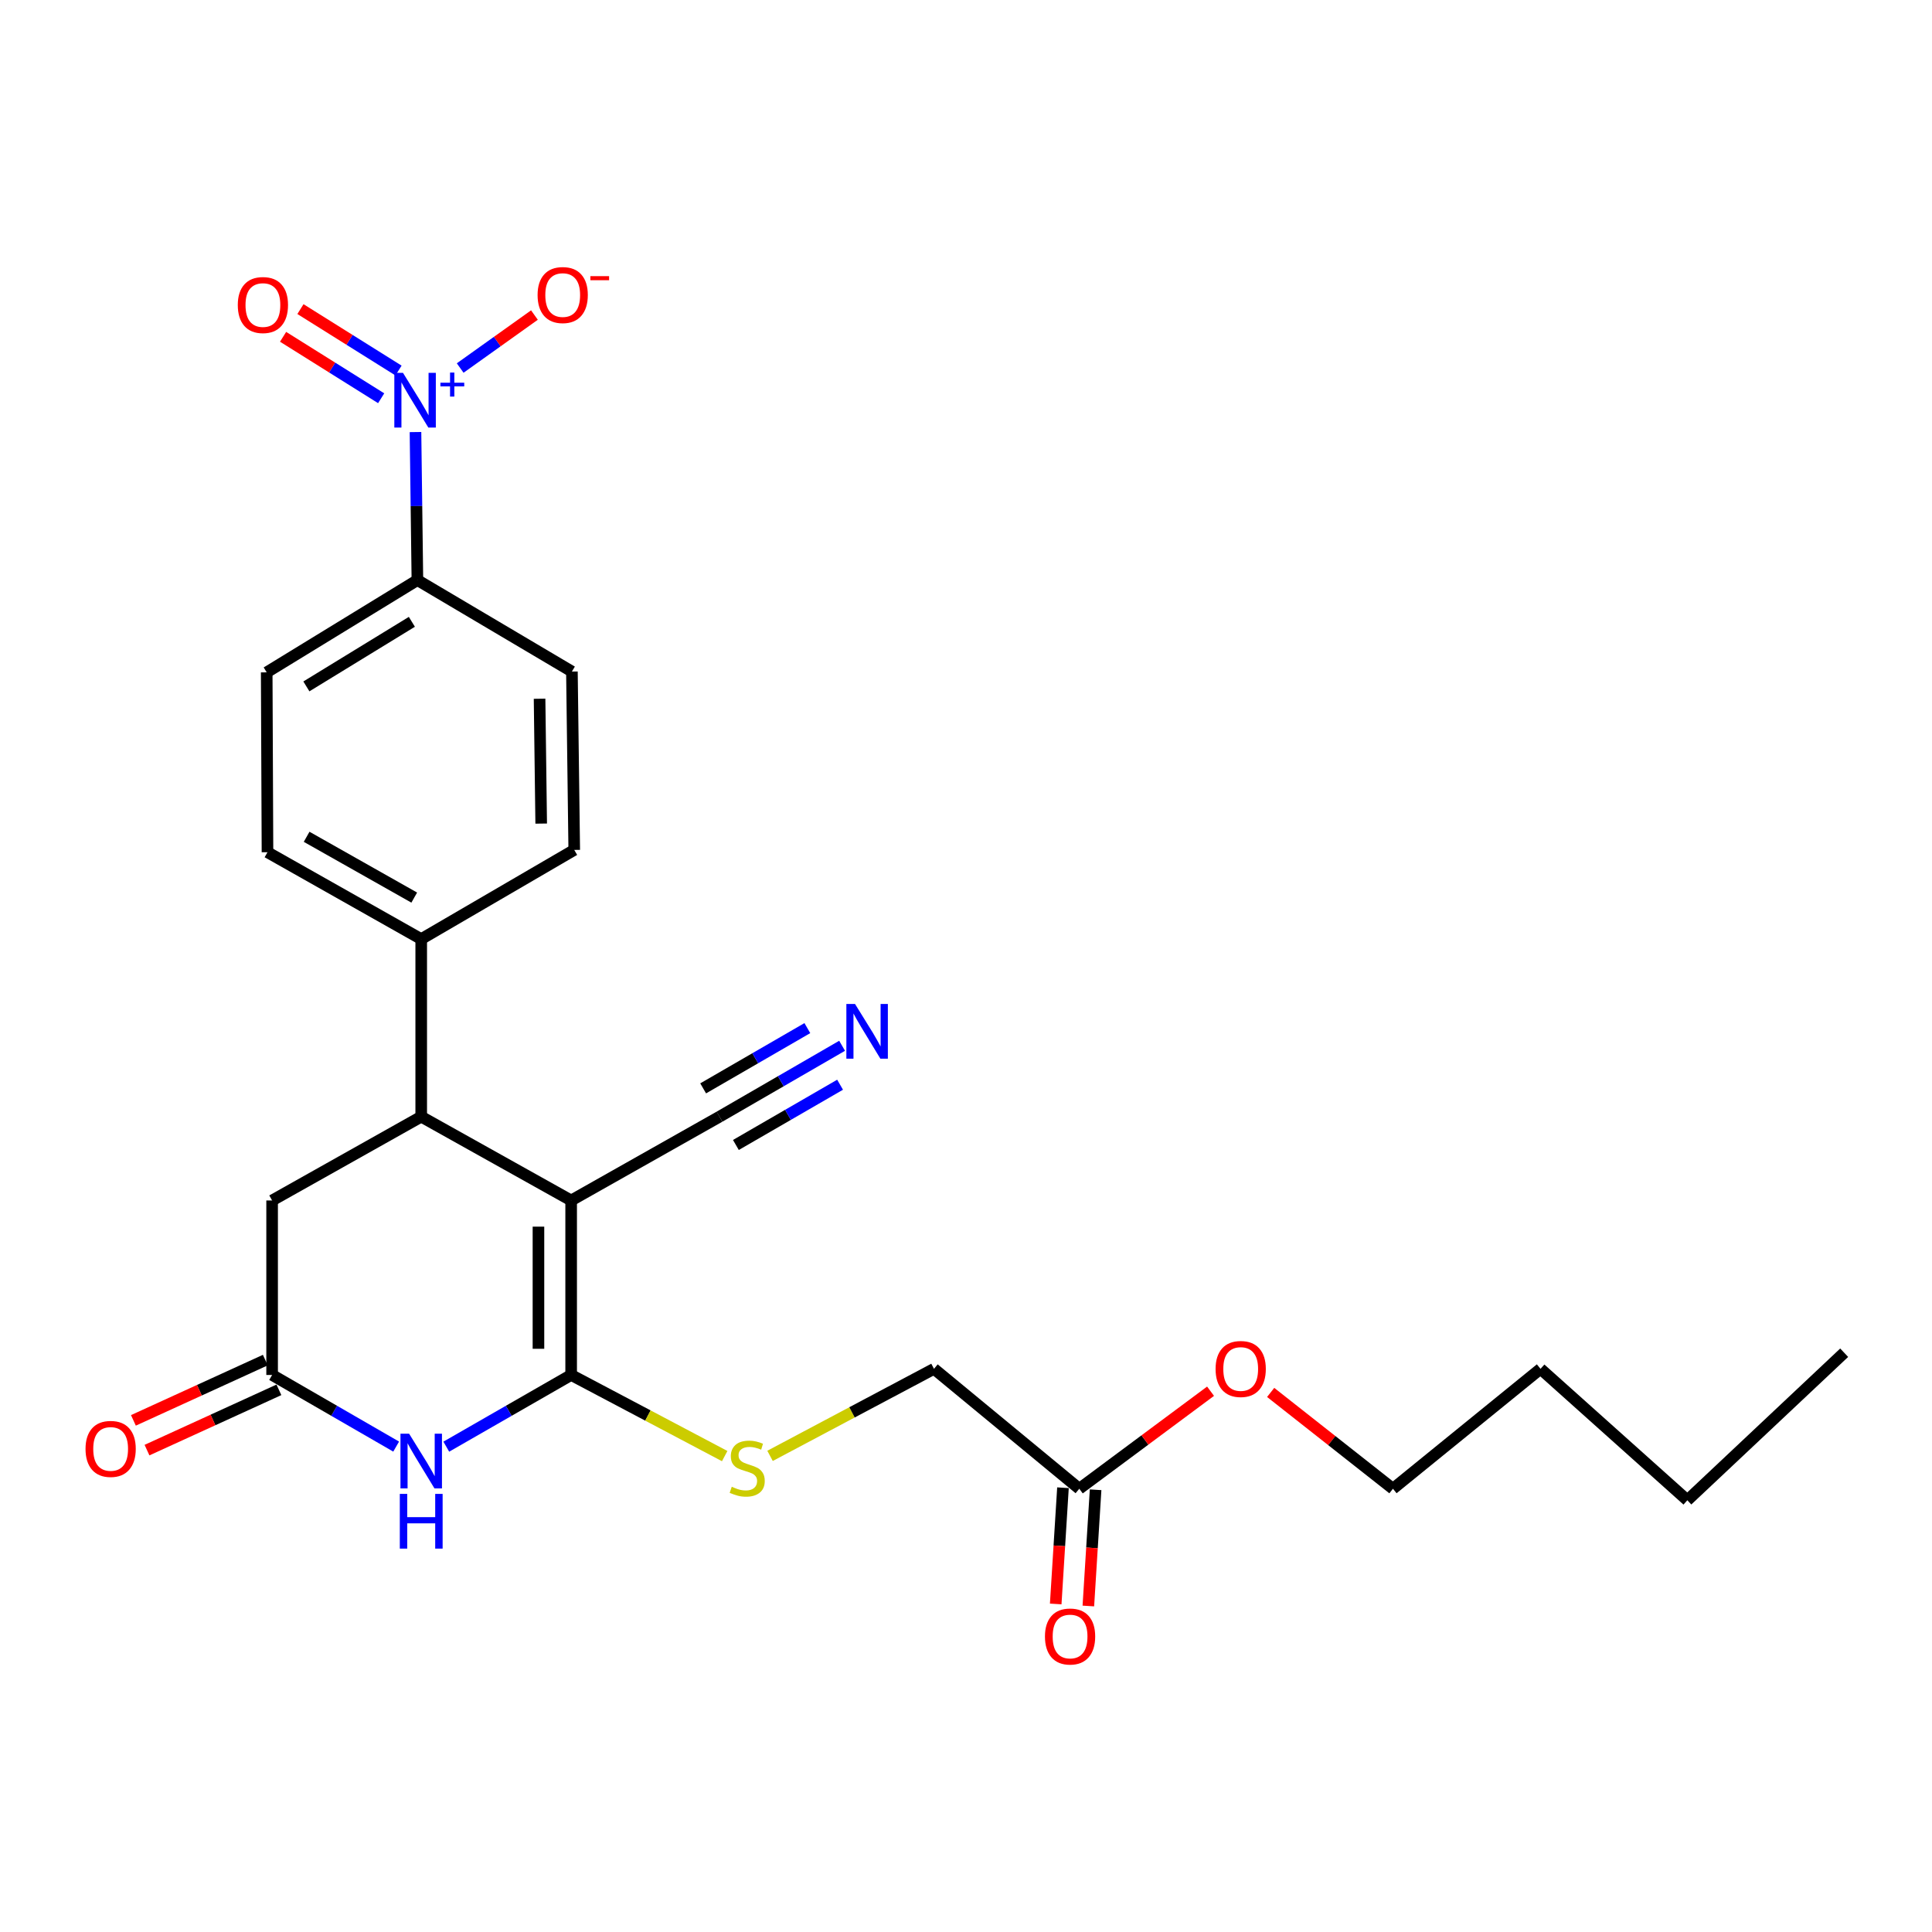 <?xml version='1.0' encoding='iso-8859-1'?>
<svg version='1.1' baseProfile='full'
              xmlns='http://www.w3.org/2000/svg'
                      xmlns:rdkit='http://www.rdkit.org/xml'
                      xmlns:xlink='http://www.w3.org/1999/xlink'
                  xml:space='preserve'
width='1000px' height='1000px' viewBox='0 0 1000 1000'>
<!-- END OF HEADER -->
<rect style='opacity:1.0;fill:#FFFFFF;stroke:none' width='1000' height='1000' x='0' y='0'> </rect>
<path class='bond-0' d='M 295.627,621.362 L 295.627,711.68' style='fill:none;fill-rule:evenodd;stroke:#000000;stroke-width:6px;stroke-linecap:butt;stroke-linejoin:miter;stroke-opacity:1' />
<path class='bond-0' d='M 278.703,634.909 L 278.703,698.132' style='fill:none;fill-rule:evenodd;stroke:#000000;stroke-width:6px;stroke-linecap:butt;stroke-linejoin:miter;stroke-opacity:1' />
<path class='bond-3' d='M 295.627,621.362 L 218.021,577.989' style='fill:none;fill-rule:evenodd;stroke:#000000;stroke-width:6px;stroke-linecap:butt;stroke-linejoin:miter;stroke-opacity:1' />
<path class='bond-5' d='M 295.627,621.362 L 372.424,577.989' style='fill:none;fill-rule:evenodd;stroke:#000000;stroke-width:6px;stroke-linecap:butt;stroke-linejoin:miter;stroke-opacity:1' />
<path class='bond-1' d='M 295.627,711.68 L 263.313,730.237' style='fill:none;fill-rule:evenodd;stroke:#000000;stroke-width:6px;stroke-linecap:butt;stroke-linejoin:miter;stroke-opacity:1' />
<path class='bond-1' d='M 263.313,730.237 L 230.998,748.794' style='fill:none;fill-rule:evenodd;stroke:#0000FF;stroke-width:6px;stroke-linecap:butt;stroke-linejoin:miter;stroke-opacity:1' />
<path class='bond-6' d='M 295.627,711.68 L 335.362,732.674' style='fill:none;fill-rule:evenodd;stroke:#000000;stroke-width:6px;stroke-linecap:butt;stroke-linejoin:miter;stroke-opacity:1' />
<path class='bond-6' d='M 335.362,732.674 L 375.097,753.669' style='fill:none;fill-rule:evenodd;stroke:#CCCC00;stroke-width:6px;stroke-linecap:butt;stroke-linejoin:miter;stroke-opacity:1' />
<path class='bond-26' d='M 205.053,748.757 L 172.95,730.218' style='fill:none;fill-rule:evenodd;stroke:#0000FF;stroke-width:6px;stroke-linecap:butt;stroke-linejoin:miter;stroke-opacity:1' />
<path class='bond-26' d='M 172.95,730.218 L 140.847,711.68' style='fill:none;fill-rule:evenodd;stroke:#000000;stroke-width:6px;stroke-linecap:butt;stroke-linejoin:miter;stroke-opacity:1' />
<path class='bond-2' d='M 215.056,223.634 L 215.551,261.945' style='fill:none;fill-rule:evenodd;stroke:#0000FF;stroke-width:6px;stroke-linecap:butt;stroke-linejoin:miter;stroke-opacity:1' />
<path class='bond-2' d='M 215.551,261.945 L 216.046,300.256' style='fill:none;fill-rule:evenodd;stroke:#000000;stroke-width:6px;stroke-linecap:butt;stroke-linejoin:miter;stroke-opacity:1' />
<path class='bond-10' d='M 238.189,190.49 L 257.407,176.78' style='fill:none;fill-rule:evenodd;stroke:#0000FF;stroke-width:6px;stroke-linecap:butt;stroke-linejoin:miter;stroke-opacity:1' />
<path class='bond-10' d='M 257.407,176.78 L 276.625,163.069' style='fill:none;fill-rule:evenodd;stroke:#FF0000;stroke-width:6px;stroke-linecap:butt;stroke-linejoin:miter;stroke-opacity:1' />
<path class='bond-12' d='M 206.272,191.791 L 180.891,175.891' style='fill:none;fill-rule:evenodd;stroke:#0000FF;stroke-width:6px;stroke-linecap:butt;stroke-linejoin:miter;stroke-opacity:1' />
<path class='bond-12' d='M 180.891,175.891 L 155.511,159.99' style='fill:none;fill-rule:evenodd;stroke:#FF0000;stroke-width:6px;stroke-linecap:butt;stroke-linejoin:miter;stroke-opacity:1' />
<path class='bond-12' d='M 197.287,206.133 L 171.906,190.233' style='fill:none;fill-rule:evenodd;stroke:#0000FF;stroke-width:6px;stroke-linecap:butt;stroke-linejoin:miter;stroke-opacity:1' />
<path class='bond-12' d='M 171.906,190.233 L 146.526,174.332' style='fill:none;fill-rule:evenodd;stroke:#FF0000;stroke-width:6px;stroke-linecap:butt;stroke-linejoin:miter;stroke-opacity:1' />
<path class='bond-9' d='M 218.021,577.989 L 140.847,621.362' style='fill:none;fill-rule:evenodd;stroke:#000000;stroke-width:6px;stroke-linecap:butt;stroke-linejoin:miter;stroke-opacity:1' />
<path class='bond-11' d='M 218.021,577.989 L 218.021,486.073' style='fill:none;fill-rule:evenodd;stroke:#000000;stroke-width:6px;stroke-linecap:butt;stroke-linejoin:miter;stroke-opacity:1' />
<path class='bond-4' d='M 140.847,711.68 L 140.847,621.362' style='fill:none;fill-rule:evenodd;stroke:#000000;stroke-width:6px;stroke-linecap:butt;stroke-linejoin:miter;stroke-opacity:1' />
<path class='bond-14' d='M 137.33,703.983 L 103.191,719.584' style='fill:none;fill-rule:evenodd;stroke:#000000;stroke-width:6px;stroke-linecap:butt;stroke-linejoin:miter;stroke-opacity:1' />
<path class='bond-14' d='M 103.191,719.584 L 69.051,735.185' style='fill:none;fill-rule:evenodd;stroke:#FF0000;stroke-width:6px;stroke-linecap:butt;stroke-linejoin:miter;stroke-opacity:1' />
<path class='bond-14' d='M 144.364,719.376 L 110.225,734.977' style='fill:none;fill-rule:evenodd;stroke:#000000;stroke-width:6px;stroke-linecap:butt;stroke-linejoin:miter;stroke-opacity:1' />
<path class='bond-14' d='M 110.225,734.977 L 76.085,750.578' style='fill:none;fill-rule:evenodd;stroke:#FF0000;stroke-width:6px;stroke-linecap:butt;stroke-linejoin:miter;stroke-opacity:1' />
<path class='bond-7' d='M 372.424,577.989 L 404.148,559.642' style='fill:none;fill-rule:evenodd;stroke:#000000;stroke-width:6px;stroke-linecap:butt;stroke-linejoin:miter;stroke-opacity:1' />
<path class='bond-7' d='M 404.148,559.642 L 435.871,541.295' style='fill:none;fill-rule:evenodd;stroke:#0000FF;stroke-width:6px;stroke-linecap:butt;stroke-linejoin:miter;stroke-opacity:1' />
<path class='bond-7' d='M 380.897,592.639 L 407.862,577.045' style='fill:none;fill-rule:evenodd;stroke:#000000;stroke-width:6px;stroke-linecap:butt;stroke-linejoin:miter;stroke-opacity:1' />
<path class='bond-7' d='M 407.862,577.045 L 434.827,561.45' style='fill:none;fill-rule:evenodd;stroke:#0000FF;stroke-width:6px;stroke-linecap:butt;stroke-linejoin:miter;stroke-opacity:1' />
<path class='bond-7' d='M 363.952,563.339 L 390.917,547.744' style='fill:none;fill-rule:evenodd;stroke:#000000;stroke-width:6px;stroke-linecap:butt;stroke-linejoin:miter;stroke-opacity:1' />
<path class='bond-7' d='M 390.917,547.744 L 417.882,532.149' style='fill:none;fill-rule:evenodd;stroke:#0000FF;stroke-width:6px;stroke-linecap:butt;stroke-linejoin:miter;stroke-opacity:1' />
<path class='bond-20' d='M 398.57,753.555 L 441.003,731.028' style='fill:none;fill-rule:evenodd;stroke:#CCCC00;stroke-width:6px;stroke-linecap:butt;stroke-linejoin:miter;stroke-opacity:1' />
<path class='bond-20' d='M 441.003,731.028 L 483.437,708.502' style='fill:none;fill-rule:evenodd;stroke:#000000;stroke-width:6px;stroke-linecap:butt;stroke-linejoin:miter;stroke-opacity:1' />
<path class='bond-8' d='M 216.046,300.256 L 138.045,348.01' style='fill:none;fill-rule:evenodd;stroke:#000000;stroke-width:6px;stroke-linecap:butt;stroke-linejoin:miter;stroke-opacity:1' />
<path class='bond-8' d='M 213.183,321.853 L 158.582,355.281' style='fill:none;fill-rule:evenodd;stroke:#000000;stroke-width:6px;stroke-linecap:butt;stroke-linejoin:miter;stroke-opacity:1' />
<path class='bond-27' d='M 216.046,300.256 L 296.022,347.597' style='fill:none;fill-rule:evenodd;stroke:#000000;stroke-width:6px;stroke-linecap:butt;stroke-linejoin:miter;stroke-opacity:1' />
<path class='bond-18' d='M 218.021,486.073 L 297.225,439.917' style='fill:none;fill-rule:evenodd;stroke:#000000;stroke-width:6px;stroke-linecap:butt;stroke-linejoin:miter;stroke-opacity:1' />
<path class='bond-19' d='M 218.021,486.073 L 138.45,441.111' style='fill:none;fill-rule:evenodd;stroke:#000000;stroke-width:6px;stroke-linecap:butt;stroke-linejoin:miter;stroke-opacity:1' />
<path class='bond-19' d='M 214.411,464.594 L 158.711,433.121' style='fill:none;fill-rule:evenodd;stroke:#000000;stroke-width:6px;stroke-linecap:butt;stroke-linejoin:miter;stroke-opacity:1' />
<path class='bond-13' d='M 558.636,770.575 L 483.437,708.502' style='fill:none;fill-rule:evenodd;stroke:#000000;stroke-width:6px;stroke-linecap:butt;stroke-linejoin:miter;stroke-opacity:1' />
<path class='bond-15' d='M 550.19,770.048 L 548.313,800.128' style='fill:none;fill-rule:evenodd;stroke:#000000;stroke-width:6px;stroke-linecap:butt;stroke-linejoin:miter;stroke-opacity:1' />
<path class='bond-15' d='M 548.313,800.128 L 546.436,830.208' style='fill:none;fill-rule:evenodd;stroke:#FF0000;stroke-width:6px;stroke-linecap:butt;stroke-linejoin:miter;stroke-opacity:1' />
<path class='bond-15' d='M 567.081,771.102 L 565.204,801.182' style='fill:none;fill-rule:evenodd;stroke:#000000;stroke-width:6px;stroke-linecap:butt;stroke-linejoin:miter;stroke-opacity:1' />
<path class='bond-15' d='M 565.204,801.182 L 563.328,831.262' style='fill:none;fill-rule:evenodd;stroke:#FF0000;stroke-width:6px;stroke-linecap:butt;stroke-linejoin:miter;stroke-opacity:1' />
<path class='bond-21' d='M 558.636,770.575 L 592.609,745.334' style='fill:none;fill-rule:evenodd;stroke:#000000;stroke-width:6px;stroke-linecap:butt;stroke-linejoin:miter;stroke-opacity:1' />
<path class='bond-21' d='M 592.609,745.334 L 626.582,720.093' style='fill:none;fill-rule:evenodd;stroke:#FF0000;stroke-width:6px;stroke-linecap:butt;stroke-linejoin:miter;stroke-opacity:1' />
<path class='bond-16' d='M 138.045,348.01 L 138.45,441.111' style='fill:none;fill-rule:evenodd;stroke:#000000;stroke-width:6px;stroke-linecap:butt;stroke-linejoin:miter;stroke-opacity:1' />
<path class='bond-17' d='M 296.022,347.597 L 297.225,439.917' style='fill:none;fill-rule:evenodd;stroke:#000000;stroke-width:6px;stroke-linecap:butt;stroke-linejoin:miter;stroke-opacity:1' />
<path class='bond-17' d='M 279.28,361.665 L 280.122,426.29' style='fill:none;fill-rule:evenodd;stroke:#000000;stroke-width:6px;stroke-linecap:butt;stroke-linejoin:miter;stroke-opacity:1' />
<path class='bond-22' d='M 657.692,720.718 L 689.338,745.646' style='fill:none;fill-rule:evenodd;stroke:#FF0000;stroke-width:6px;stroke-linecap:butt;stroke-linejoin:miter;stroke-opacity:1' />
<path class='bond-22' d='M 689.338,745.646 L 720.984,770.575' style='fill:none;fill-rule:evenodd;stroke:#000000;stroke-width:6px;stroke-linecap:butt;stroke-linejoin:miter;stroke-opacity:1' />
<path class='bond-23' d='M 720.984,770.575 L 797.368,708.502' style='fill:none;fill-rule:evenodd;stroke:#000000;stroke-width:6px;stroke-linecap:butt;stroke-linejoin:miter;stroke-opacity:1' />
<path class='bond-24' d='M 797.368,708.502 L 873.367,776.536' style='fill:none;fill-rule:evenodd;stroke:#000000;stroke-width:6px;stroke-linecap:butt;stroke-linejoin:miter;stroke-opacity:1' />
<path class='bond-25' d='M 873.367,776.536 L 954.545,700.162' style='fill:none;fill-rule:evenodd;stroke:#000000;stroke-width:6px;stroke-linecap:butt;stroke-linejoin:miter;stroke-opacity:1' />
<path  class='atom-2' d='M 211.761 742.086
L 221.041 757.086
Q 221.961 758.566, 223.441 761.246
Q 224.921 763.926, 225.001 764.086
L 225.001 742.086
L 228.761 742.086
L 228.761 770.406
L 224.881 770.406
L 214.921 754.006
Q 213.761 752.086, 212.521 749.886
Q 211.321 747.686, 210.961 747.006
L 210.961 770.406
L 207.281 770.406
L 207.281 742.086
L 211.761 742.086
' fill='#0000FF'/>
<path  class='atom-2' d='M 206.941 773.238
L 210.781 773.238
L 210.781 785.278
L 225.261 785.278
L 225.261 773.238
L 229.101 773.238
L 229.101 801.558
L 225.261 801.558
L 225.261 788.478
L 210.781 788.478
L 210.781 801.558
L 206.941 801.558
L 206.941 773.238
' fill='#0000FF'/>
<path  class='atom-3' d='M 208.583 192.986
L 217.863 207.986
Q 218.783 209.466, 220.263 212.146
Q 221.743 214.826, 221.823 214.986
L 221.823 192.986
L 225.583 192.986
L 225.583 221.306
L 221.703 221.306
L 211.743 204.906
Q 210.583 202.986, 209.343 200.786
Q 208.143 198.586, 207.783 197.906
L 207.783 221.306
L 204.103 221.306
L 204.103 192.986
L 208.583 192.986
' fill='#0000FF'/>
<path  class='atom-3' d='M 227.959 198.091
L 232.949 198.091
L 232.949 192.837
L 235.166 192.837
L 235.166 198.091
L 240.288 198.091
L 240.288 199.991
L 235.166 199.991
L 235.166 205.271
L 232.949 205.271
L 232.949 199.991
L 227.959 199.991
L 227.959 198.091
' fill='#0000FF'/>
<path  class='atom-7' d='M 378.754 769.548
Q 379.074 769.668, 380.394 770.228
Q 381.714 770.788, 383.154 771.148
Q 384.634 771.468, 386.074 771.468
Q 388.754 771.468, 390.314 770.188
Q 391.874 768.868, 391.874 766.588
Q 391.874 765.028, 391.074 764.068
Q 390.314 763.108, 389.114 762.588
Q 387.914 762.068, 385.914 761.468
Q 383.394 760.708, 381.874 759.988
Q 380.394 759.268, 379.314 757.748
Q 378.274 756.228, 378.274 753.668
Q 378.274 750.108, 380.674 747.908
Q 383.114 745.708, 387.914 745.708
Q 391.194 745.708, 394.914 747.268
L 393.994 750.348
Q 390.594 748.948, 388.034 748.948
Q 385.274 748.948, 383.754 750.108
Q 382.234 751.228, 382.274 753.188
Q 382.274 754.708, 383.034 755.628
Q 383.834 756.548, 384.954 757.068
Q 386.114 757.588, 388.034 758.188
Q 390.594 758.988, 392.114 759.788
Q 393.634 760.588, 394.714 762.228
Q 395.834 763.828, 395.834 766.588
Q 395.834 770.508, 393.194 772.628
Q 390.594 774.708, 386.234 774.708
Q 383.714 774.708, 381.794 774.148
Q 379.914 773.628, 377.674 772.708
L 378.754 769.548
' fill='#CCCC00'/>
<path  class='atom-8' d='M 442.558 519.648
L 451.838 534.648
Q 452.758 536.128, 454.238 538.808
Q 455.718 541.488, 455.798 541.648
L 455.798 519.648
L 459.558 519.648
L 459.558 547.968
L 455.678 547.968
L 445.718 531.568
Q 444.558 529.648, 443.318 527.448
Q 442.118 525.248, 441.758 524.568
L 441.758 547.968
L 438.078 547.968
L 438.078 519.648
L 442.558 519.648
' fill='#0000FF'/>
<path  class='atom-11' d='M 278.255 152.712
Q 278.255 145.912, 281.615 142.112
Q 284.975 138.312, 291.255 138.312
Q 297.535 138.312, 300.895 142.112
Q 304.255 145.912, 304.255 152.712
Q 304.255 159.592, 300.855 163.512
Q 297.455 167.392, 291.255 167.392
Q 285.015 167.392, 281.615 163.512
Q 278.255 159.632, 278.255 152.712
M 291.255 164.192
Q 295.575 164.192, 297.895 161.312
Q 300.255 158.392, 300.255 152.712
Q 300.255 147.152, 297.895 144.352
Q 295.575 141.512, 291.255 141.512
Q 286.935 141.512, 284.575 144.312
Q 282.255 147.112, 282.255 152.712
Q 282.255 158.432, 284.575 161.312
Q 286.935 164.192, 291.255 164.192
' fill='#FF0000'/>
<path  class='atom-11' d='M 305.575 142.934
L 315.264 142.934
L 315.264 145.046
L 305.575 145.046
L 305.575 142.934
' fill='#FF0000'/>
<path  class='atom-13' d='M 123.08 157.883
Q 123.08 151.083, 126.44 147.283
Q 129.8 143.483, 136.08 143.483
Q 142.36 143.483, 145.72 147.283
Q 149.08 151.083, 149.08 157.883
Q 149.08 164.763, 145.68 168.683
Q 142.28 172.563, 136.08 172.563
Q 129.84 172.563, 126.44 168.683
Q 123.08 164.803, 123.08 157.883
M 136.08 169.363
Q 140.4 169.363, 142.72 166.483
Q 145.08 163.563, 145.08 157.883
Q 145.08 152.323, 142.72 149.523
Q 140.4 146.683, 136.08 146.683
Q 131.76 146.683, 129.4 149.483
Q 127.08 152.283, 127.08 157.883
Q 127.08 163.603, 129.4 166.483
Q 131.76 169.363, 136.08 169.363
' fill='#FF0000'/>
<path  class='atom-15' d='M 44.271 749.951
Q 44.271 743.151, 47.631 739.351
Q 50.991 735.551, 57.271 735.551
Q 63.551 735.551, 66.911 739.351
Q 70.271 743.151, 70.271 749.951
Q 70.271 756.831, 66.871 760.751
Q 63.471 764.631, 57.271 764.631
Q 51.031 764.631, 47.631 760.751
Q 44.271 756.871, 44.271 749.951
M 57.271 761.431
Q 61.591 761.431, 63.911 758.551
Q 66.271 755.631, 66.271 749.951
Q 66.271 744.391, 63.911 741.591
Q 61.591 738.751, 57.271 738.751
Q 52.951 738.751, 50.591 741.551
Q 48.271 744.351, 48.271 749.951
Q 48.271 755.671, 50.591 758.551
Q 52.951 761.431, 57.271 761.431
' fill='#FF0000'/>
<path  class='atom-16' d='M 540.869 847.048
Q 540.869 840.248, 544.229 836.448
Q 547.589 832.648, 553.869 832.648
Q 560.149 832.648, 563.509 836.448
Q 566.869 840.248, 566.869 847.048
Q 566.869 853.928, 563.469 857.848
Q 560.069 861.728, 553.869 861.728
Q 547.629 861.728, 544.229 857.848
Q 540.869 853.968, 540.869 847.048
M 553.869 858.528
Q 558.189 858.528, 560.509 855.648
Q 562.869 852.728, 562.869 847.048
Q 562.869 841.488, 560.509 838.688
Q 558.189 835.848, 553.869 835.848
Q 549.549 835.848, 547.189 838.648
Q 544.869 841.448, 544.869 847.048
Q 544.869 852.768, 547.189 855.648
Q 549.549 858.528, 553.869 858.528
' fill='#FF0000'/>
<path  class='atom-22' d='M 629.184 708.582
Q 629.184 701.782, 632.544 697.982
Q 635.904 694.182, 642.184 694.182
Q 648.464 694.182, 651.824 697.982
Q 655.184 701.782, 655.184 708.582
Q 655.184 715.462, 651.784 719.382
Q 648.384 723.262, 642.184 723.262
Q 635.944 723.262, 632.544 719.382
Q 629.184 715.502, 629.184 708.582
M 642.184 720.062
Q 646.504 720.062, 648.824 717.182
Q 651.184 714.262, 651.184 708.582
Q 651.184 703.022, 648.824 700.222
Q 646.504 697.382, 642.184 697.382
Q 637.864 697.382, 635.504 700.182
Q 633.184 702.982, 633.184 708.582
Q 633.184 714.302, 635.504 717.182
Q 637.864 720.062, 642.184 720.062
' fill='#FF0000'/>
</svg>
